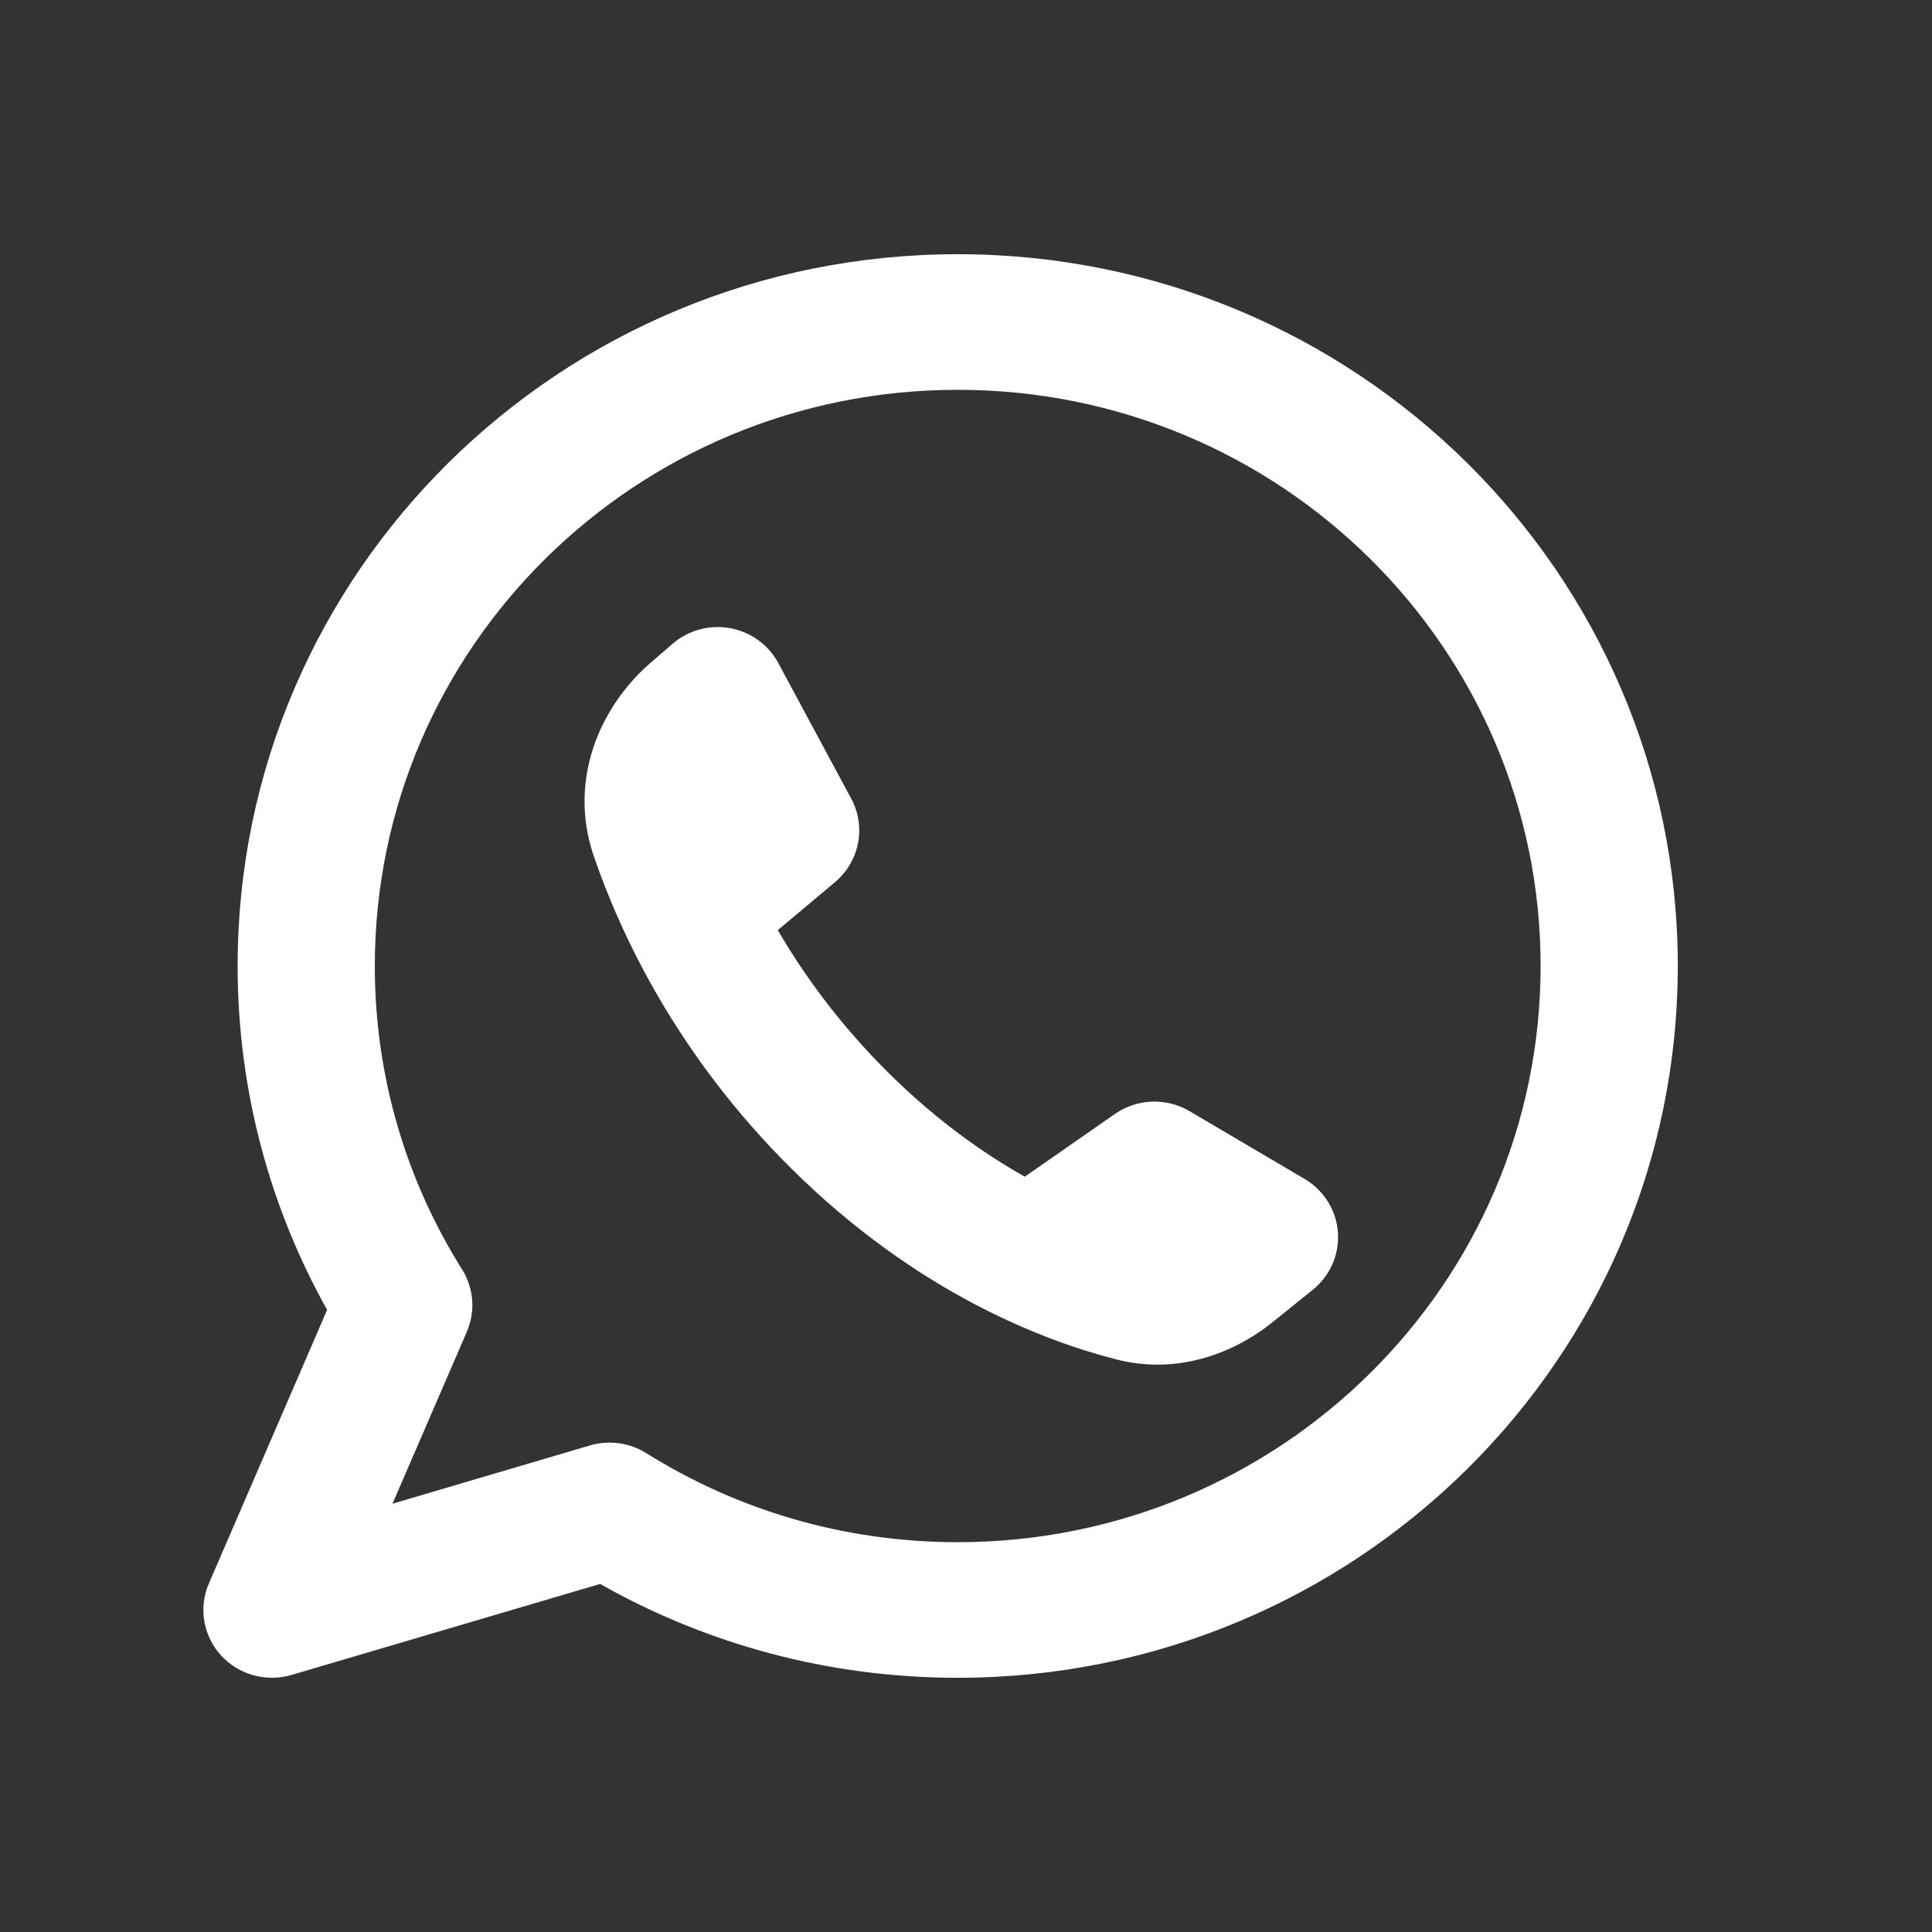 <svg width="38" height="38" viewBox="0 0 38 38" fill="none" xmlns="http://www.w3.org/2000/svg">
<rect x="0" y="0" width="38" height="38" fill="#333333" stroke="none"/>
<path fill-rule="evenodd" clip-rule="evenodd" d="M7.372 19C7.372 12.741 12.505 7.667 18.837 7.667C25.169 7.667 30.302 12.741 30.302 19C30.302 25.259 25.169 30.333 18.837 30.333C16.582 30.333 14.482 29.691 12.711 28.581C12.381 28.375 11.977 28.32 11.603 28.43L7.72 29.576L9.182 26.194C9.355 25.794 9.32 25.336 9.088 24.967C8 23.235 7.372 21.192 7.372 19ZM18.837 5C11.015 5 4.674 11.268 4.674 19C4.674 21.451 5.313 23.758 6.434 25.764L4.109 31.143C3.903 31.618 3.994 32.168 4.342 32.554C4.691 32.94 5.233 33.092 5.735 32.944L11.804 31.154C13.877 32.329 16.279 33 18.837 33C26.659 33 33 26.732 33 19C33 11.268 26.659 5 18.837 5ZM21.929 21.91L20.157 23.144C19.327 22.677 18.409 22.024 17.488 21.114C16.531 20.168 15.821 19.191 15.298 18.295L16.424 17.35C16.908 16.944 17.04 16.26 16.742 15.707L15.307 13.04C15.114 12.681 14.765 12.429 14.361 12.355C13.956 12.282 13.539 12.395 13.229 12.662L12.804 13.029C11.78 13.912 11.175 15.363 11.677 16.832C12.197 18.355 13.307 20.752 15.581 23C18.027 25.418 20.512 26.37 21.965 26.74C23.135 27.038 24.243 26.638 25.024 26.01L25.822 25.367C26.163 25.092 26.347 24.67 26.315 24.236C26.283 23.802 26.038 23.411 25.66 23.188L23.397 21.855C22.939 21.585 22.365 21.607 21.929 21.91Z" fill="white"/>
</svg>
